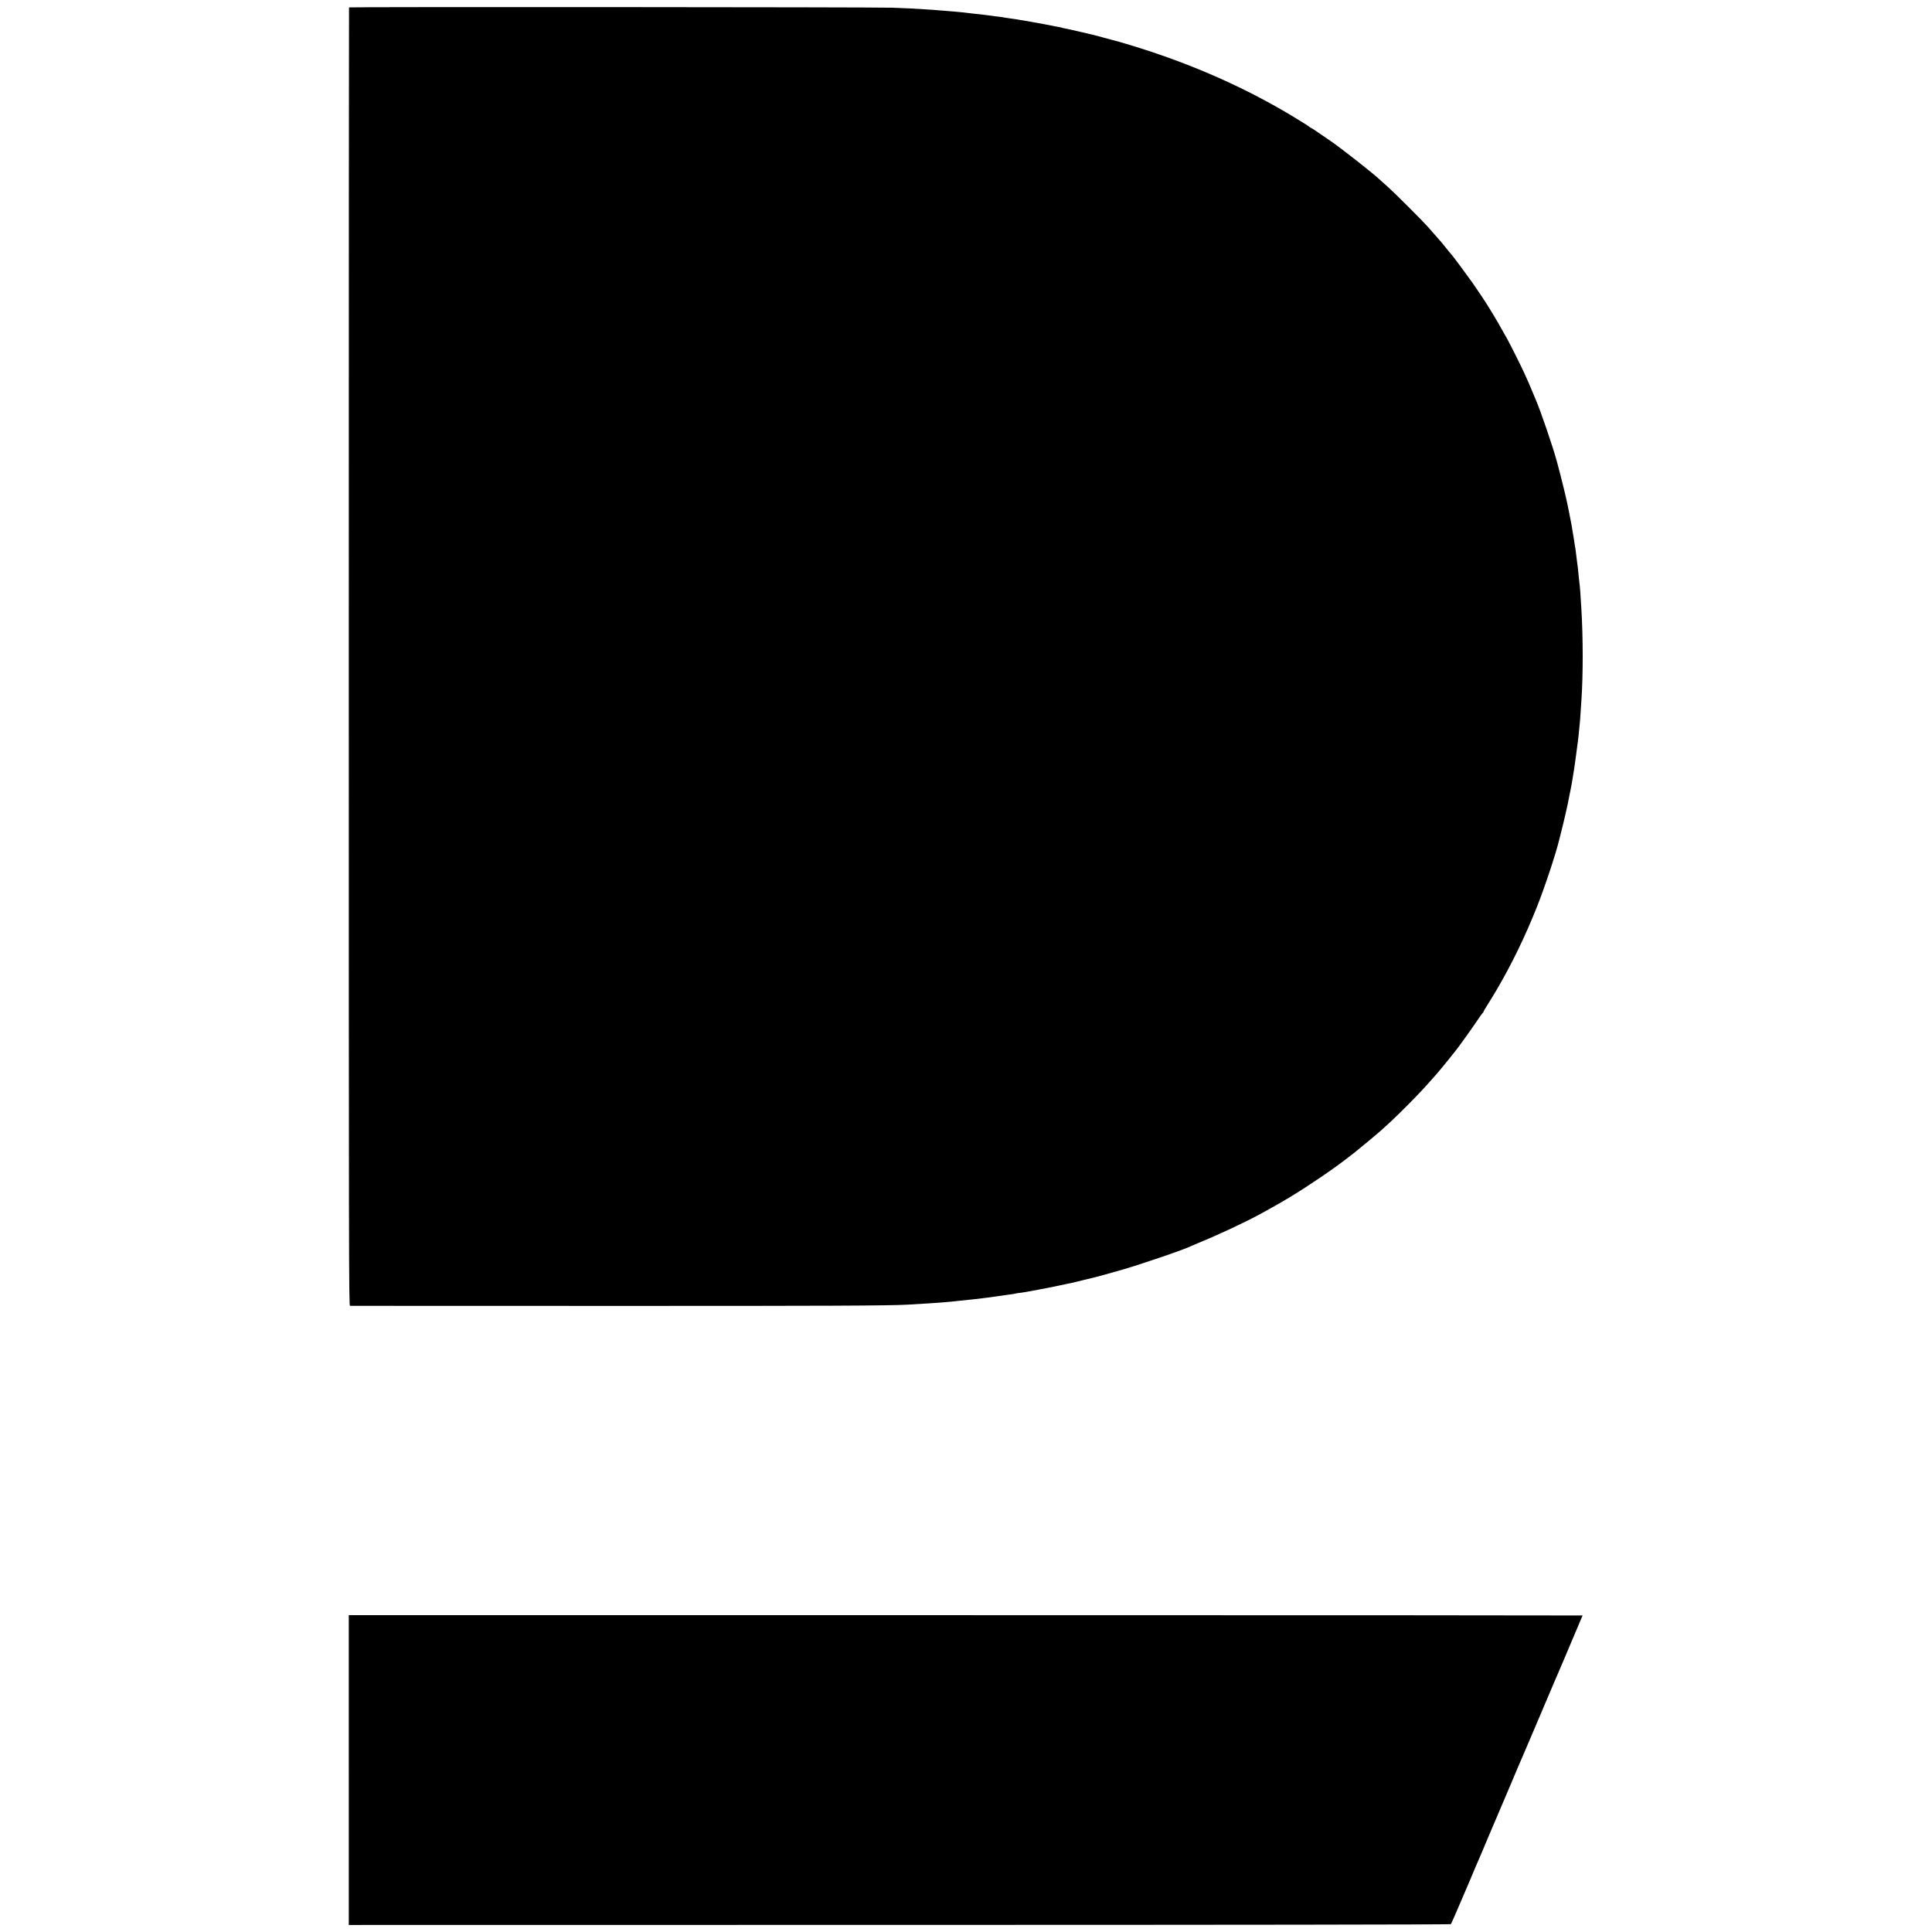 <?xml version="1.0" standalone="no"?>
<!DOCTYPE svg PUBLIC "-//W3C//DTD SVG 20010904//EN"
 "http://www.w3.org/TR/2001/REC-SVG-20010904/DTD/svg10.dtd">
<svg version="1.0" xmlns="http://www.w3.org/2000/svg"
 width="2610pt" height="2610pt" viewBox="0 0 2610 2610"
 preserveAspectRatio="xMidYMid meet">
<g transform="translate(0,2610) scale(0.1,-0.1)"
fill="#000000" stroke="none">
<path d="M4715 26000 c-2 -3 -3 -3950 -3 -8773 0 -8146 1 -8767 16 -8768 10 0
1567 -1 3462 -1 2997 -1 3825 3 4070 17 88 5 281 17 330 20 25 2 81 6 125 9
44 3 103 8 130 11 28 3 73 8 100 11 52 5 125 12 185 19 19 2 60 7 90 10 30 3
66 8 80 10 14 2 49 7 79 10 30 4 62 8 71 10 9 2 41 6 70 10 29 4 61 8 70 10 9
2 41 6 71 10 30 4 56 8 59 10 3 2 28 6 55 9 45 5 113 17 185 31 14 3 52 10 85
16 33 5 125 24 205 40 80 17 154 32 165 35 11 2 34 6 50 10 17 3 93 22 170 41
77 19 148 36 157 38 22 5 136 36 333 92 259 72 887 287 972 332 10 5 54 24 98
42 259 105 634 281 835 391 30 17 80 44 110 61 117 65 149 83 270 155 250 150
591 381 784 531 33 25 82 64 110 85 53 41 306 252 366 306 105 94 145 132 245
230 153 150 307 310 394 410 41 47 77 87 80 90 4 3 42 48 85 100 108 131 107
130 146 180 19 25 37 47 40 50 12 10 220 299 291 405 41 61 77 112 82 113 4 2
7 8 7 12 0 5 24 47 53 92 29 46 66 106 82 133 17 28 34 58 40 67 204 346 386
721 546 1122 106 266 258 723 304 916 2 8 15 60 29 115 42 166 90 379 100 440
4 18 8 39 21 105 11 53 28 146 30 165 5 36 15 99 20 125 3 14 7 41 9 60 2 19
12 89 21 155 8 66 18 138 21 160 2 22 6 56 9 75 4 32 12 114 21 215 3 36 12
166 19 285 22 341 21 823 -1 1200 -11 206 -21 327 -29 380 -2 14 -7 57 -10 95
-3 39 -8 84 -10 100 -3 17 -7 50 -10 75 -3 25 -7 61 -10 80 -2 19 -7 55 -10
80 -3 25 -8 52 -10 60 -2 8 -6 35 -9 60 -3 25 -8 55 -10 66 -4 21 -11 59 -22
132 -3 20 -12 67 -20 104 -7 37 -16 81 -19 97 -21 123 -99 443 -164 681 -58
211 -222 689 -288 840 -17 40 -20 47 -63 150 -17 41 -39 93 -50 115 -10 22
-30 67 -45 100 -39 85 -180 367 -217 434 -175 317 -300 519 -476 771 -83 117
-275 376 -291 390 -4 3 -33 39 -66 80 -33 41 -62 77 -65 80 -4 4 -32 35 -180
205 -72 82 -444 453 -541 540 -56 50 -112 100 -124 111 -100 92 -493 400 -645
506 -189 130 -260 178 -265 178 -3 0 -11 5 -18 10 -19 16 -73 51 -198 127
-652 398 -1379 721 -2169 965 -107 33 -202 61 -210 63 -8 2 -58 15 -110 29
-52 14 -126 35 -165 45 -38 11 -142 36 -230 56 -166 38 -181 42 -229 51 -16 2
-32 6 -35 8 -3 2 -22 7 -41 10 -19 3 -44 8 -55 10 -163 34 -519 97 -635 111
-25 3 -52 7 -60 9 -8 3 -40 7 -71 11 -31 3 -66 7 -77 10 -10 2 -64 8 -118 15
-55 6 -116 13 -136 15 -95 12 -117 14 -173 20 -33 3 -87 8 -120 11 -33 2 -89
7 -125 10 -122 10 -155 13 -260 19 -58 3 -134 8 -170 10 -36 2 -155 7 -265 11
-227 8 -7325 12 -7330 4z"/>
<path d="M4712 2188 l0 -2093 7439 1 c4496 0 7443 4 7449 10 5 5 64 137 130
294 67 157 128 299 135 315 7 17 30 71 50 120 21 50 51 118 66 153 16 35 29
65 29 67 0 2 47 113 104 247 57 133 181 425 276 648 94 223 177 419 185 435 7
17 27 64 45 105 17 41 37 89 45 105 7 17 97 228 200 470 102 242 195 458 205
480 10 22 30 69 45 105 15 36 65 155 112 265 104 245 106 249 108 255 0 3 11
27 23 54 12 27 22 50 22 52 0 2 -3750 4 -8334 4 l-8334 0 0 -2092z"/>
</g>
</svg>
